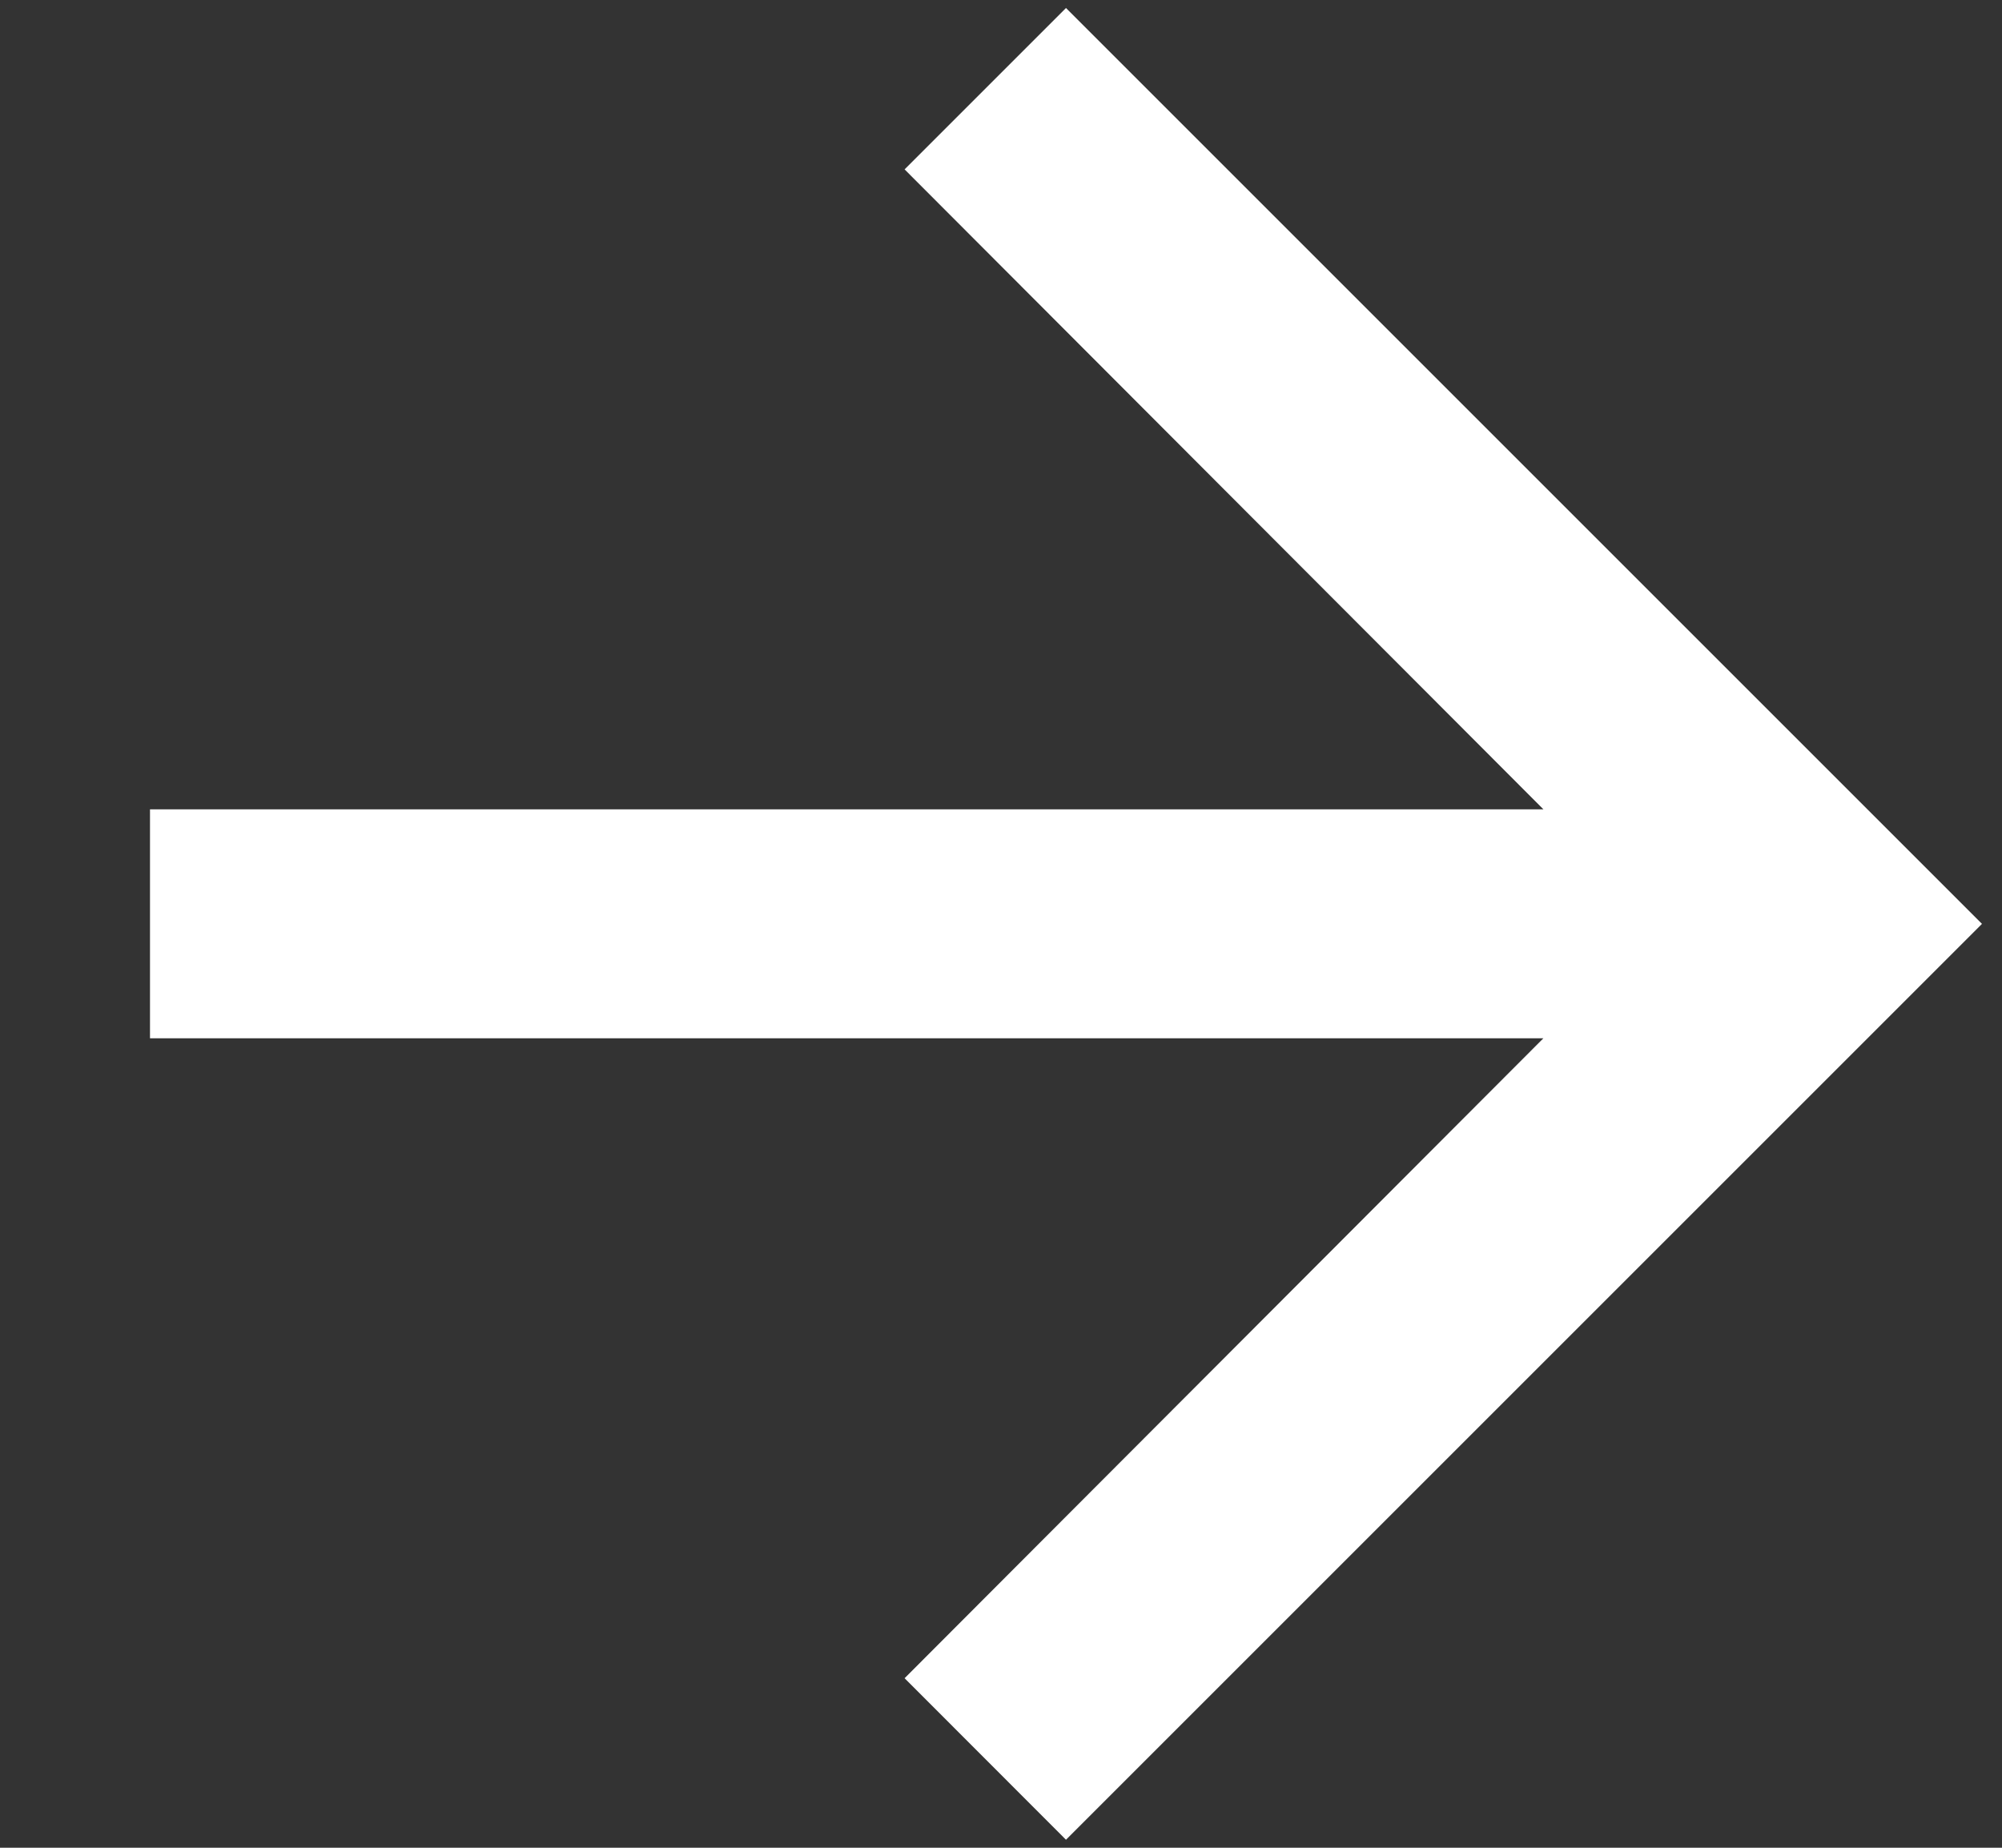 <svg width="13" height="12" viewBox="0 0 13 12" fill="none" xmlns="http://www.w3.org/2000/svg">
<rect x="0" y="0" width="13" height="12" fill="#333333" stroke="none"/>
<path d="M6.922 0.052L5.874 1.1L10.022 5.256H0.974V6.743H10.022L5.874 10.899L6.922 11.948L12.87 6L6.922 0.052Z" fill="white"/>
</svg>
